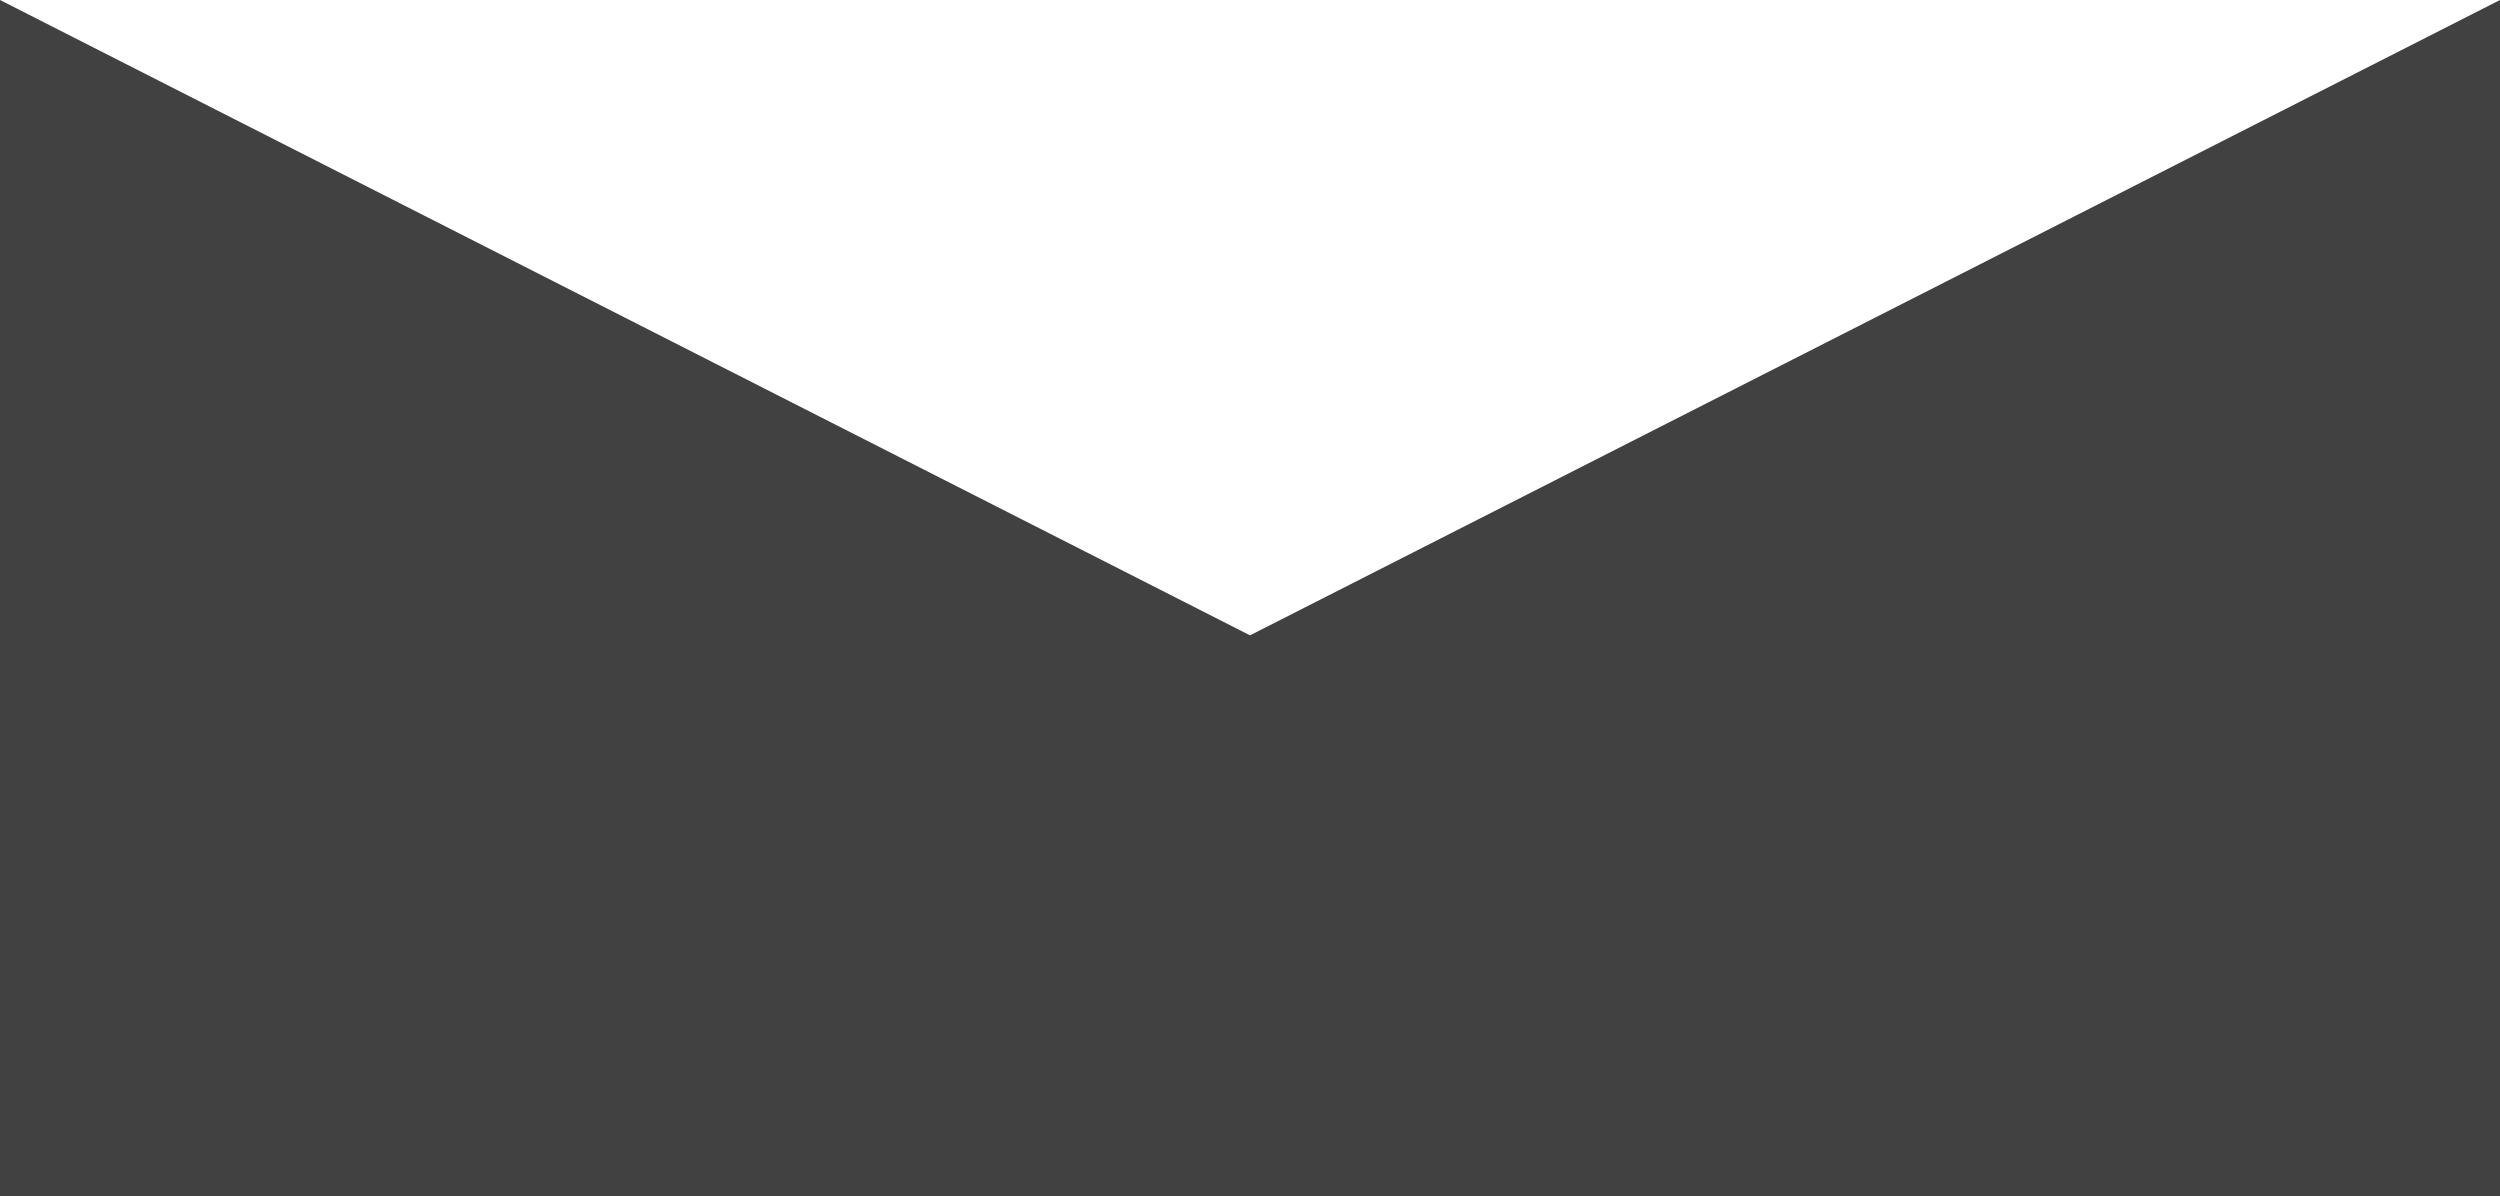 <svg width="671" height="321" viewBox="0 0 671 321" fill="none" xmlns="http://www.w3.org/2000/svg">
<path d="M671 0L671 347.238L335.5 347.238L335.5 170.527L671 0Z" fill="#424141"/>
<path d="M0 0L4.14077e-06 347.238L335.5 347.238L335.5 170.527L0 0Z" fill="#424141"/>
</svg>
